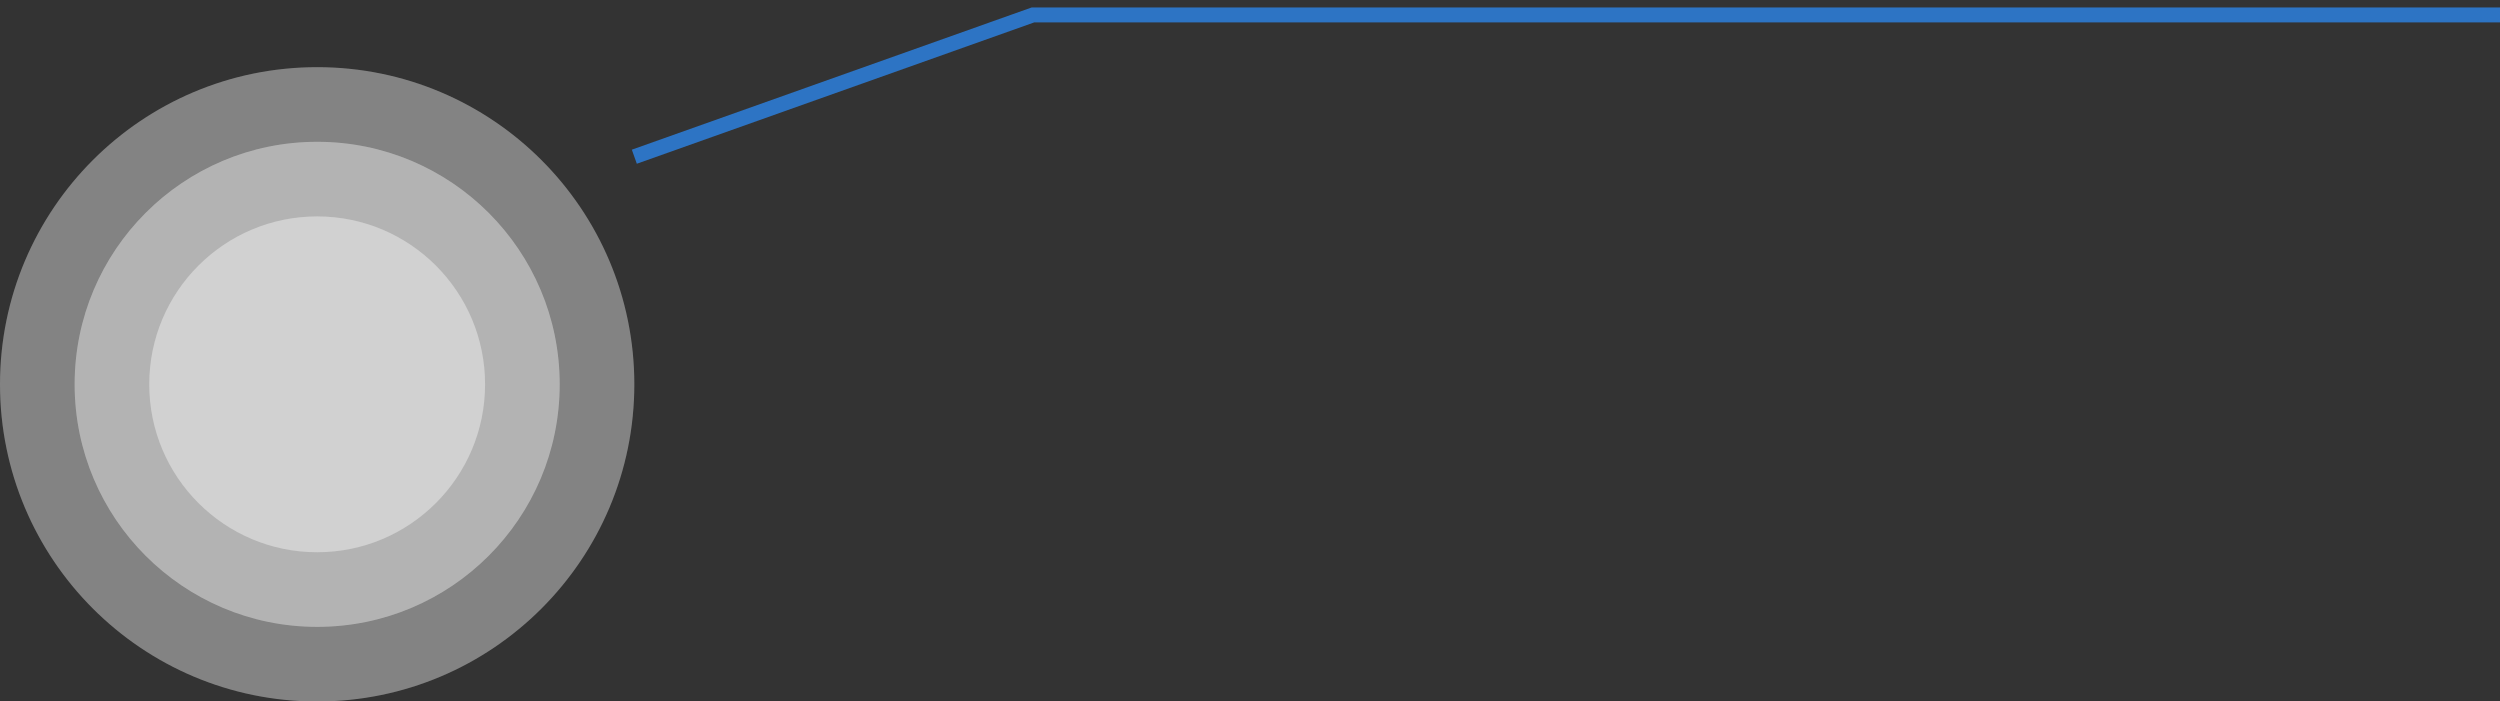 <svg width="335" height="94" viewBox="0 0 335 94" fill="none" xmlns="http://www.w3.org/2000/svg">
<rect x="0" y="0" width="335" height="94" fill="#333333" stroke="none"/>
<g clip-path="url(#clip0_516_59)">
<path d="M85 21L138.418 2H338" stroke="#2D74C4" stroke-width="2"/>
<path d="M42.5 94C65.972 94 85 74.972 85 51.5C85 28.028 65.972 9 42.5 9C19.028 9 0 28.028 0 51.5C0 74.972 19.028 94 42.5 94Z" fill="white" fill-opacity="0.22"/>
<path d="M42.5 94C65.972 94 85 74.972 85 51.5C85 28.028 65.972 9 42.5 9C19.028 9 0 28.028 0 51.5C0 74.972 19.028 94 42.5 94Z" fill="white" fill-opacity="0.22"/>
<path d="M42.5 84C60.449 84 75 69.449 75 51.5C75 33.551 60.449 19 42.5 19C24.551 19 10 33.551 10 51.5C10 69.449 24.551 84 42.5 84Z" fill="white" fill-opacity="0.22"/>
<path d="M42.5 84C60.449 84 75 69.449 75 51.5C75 33.551 60.449 19 42.5 19C24.551 19 10 33.551 10 51.5C10 69.449 24.551 84 42.5 84Z" fill="white" fill-opacity="0.22"/>
<path d="M42.5 74C54.926 74 65 63.926 65 51.5C65 39.074 54.926 29 42.5 29C30.074 29 20 39.074 20 51.5C20 63.926 30.074 74 42.5 74Z" fill="white" fill-opacity="0.22"/>
<path d="M42.5 74C54.926 74 65 63.926 65 51.5C65 39.074 54.926 29 42.5 29C30.074 29 20 39.074 20 51.5C20 63.926 30.074 74 42.5 74Z" fill="white" fill-opacity="0.22"/>
</g>
<defs>
<clipPath id="clip0_516_59">
<rect width="335" height="94" fill="white"/>
</clipPath>
</defs>
</svg>
